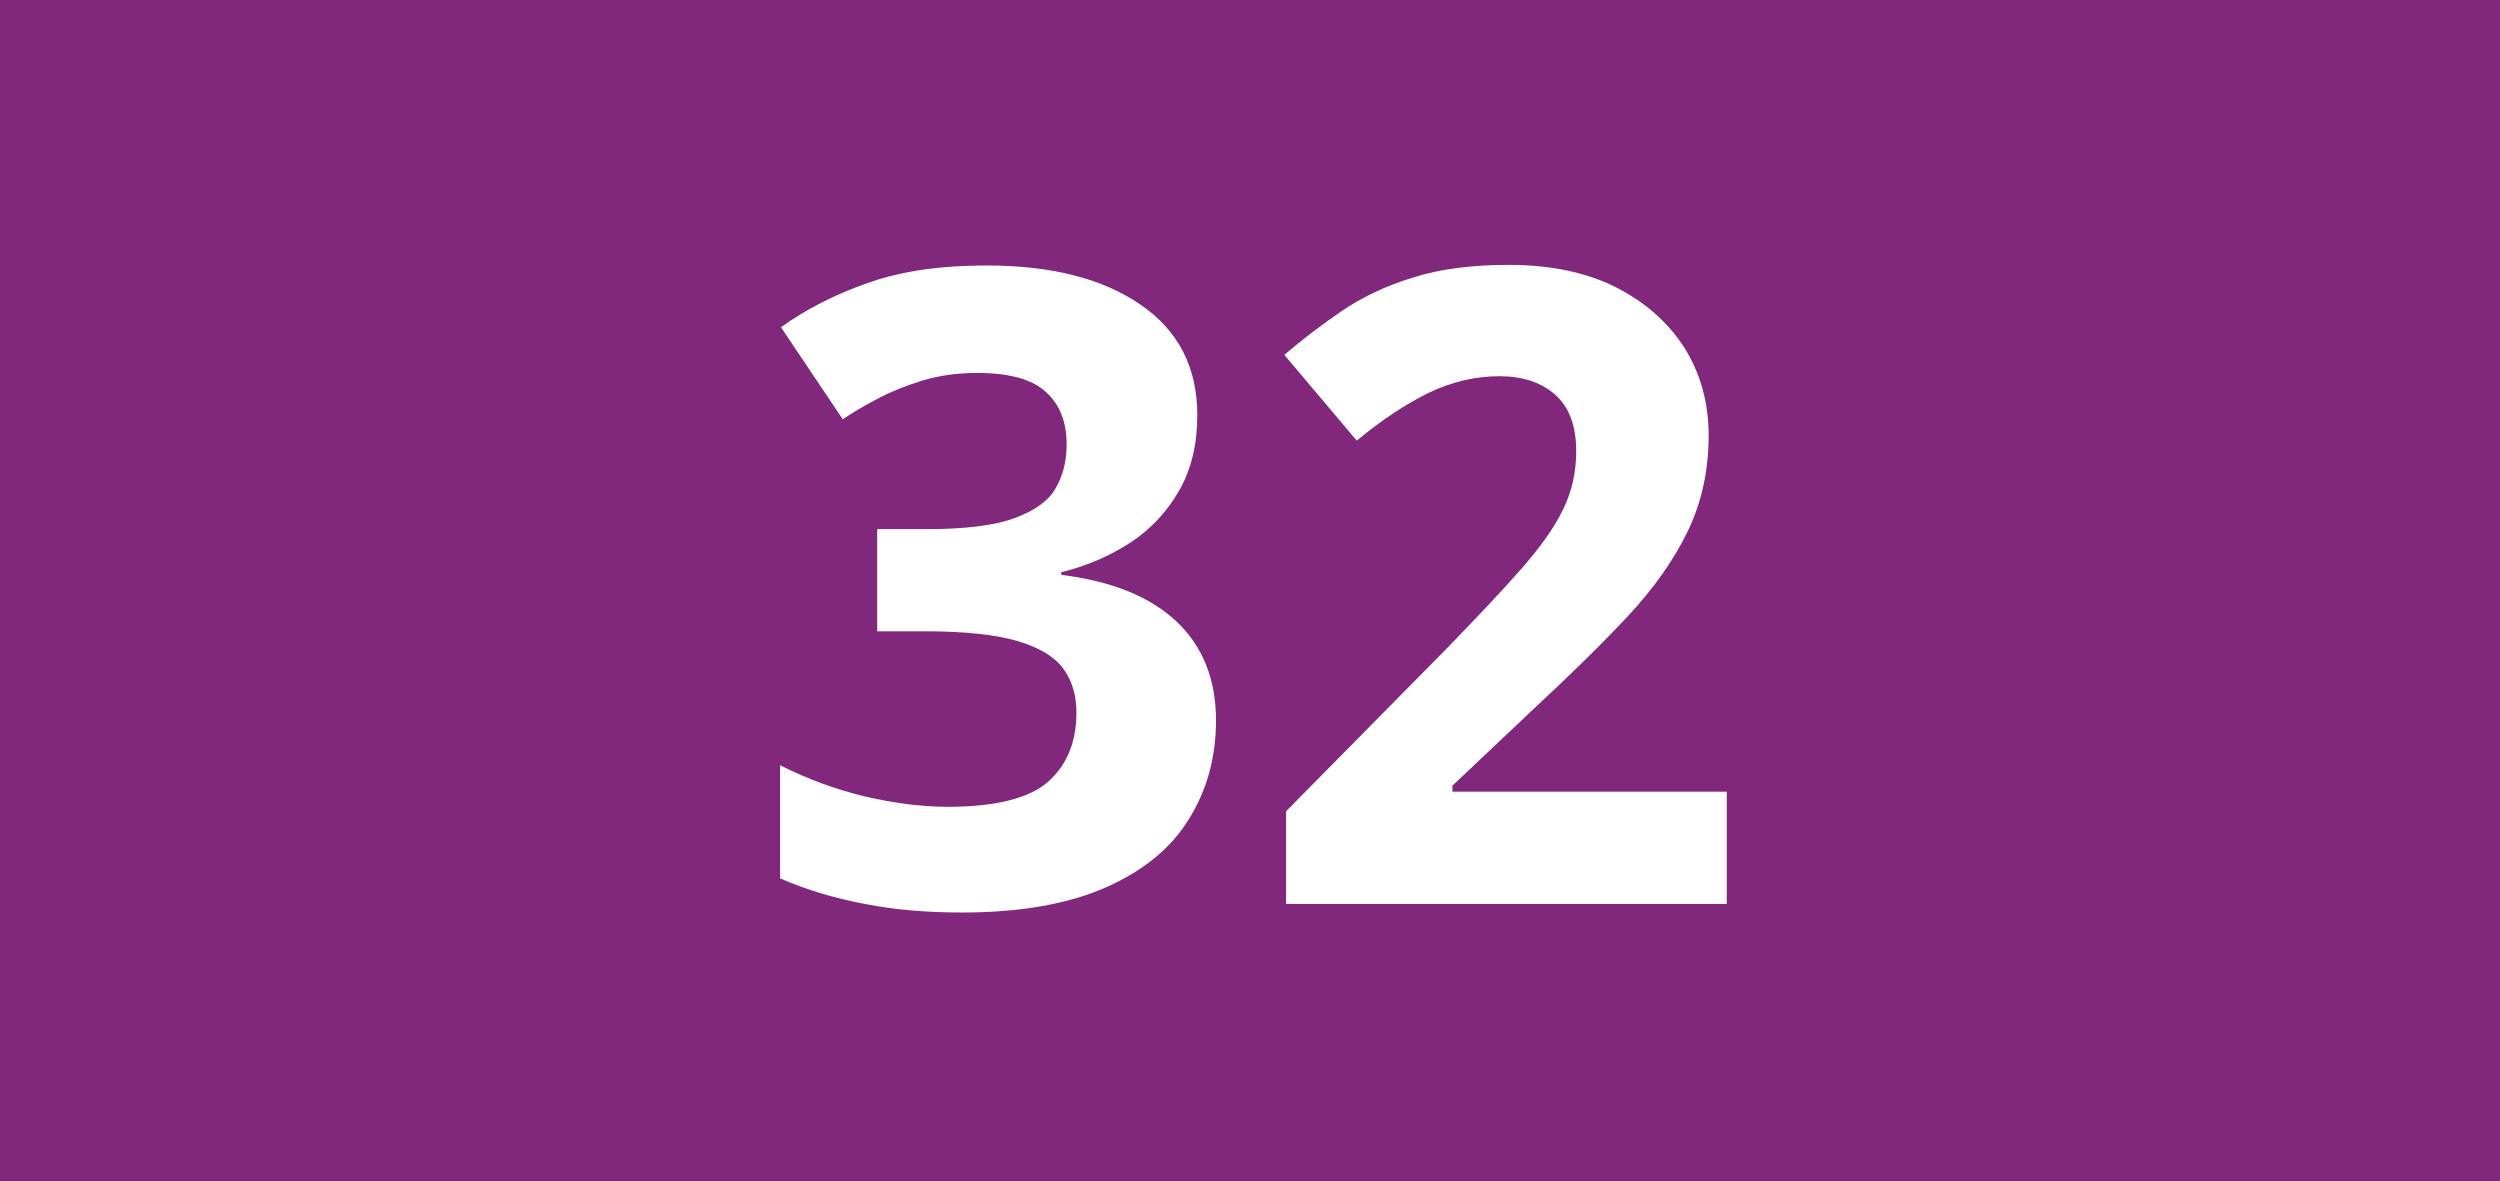 <?xml version="1.0" encoding="utf-8"?>
<!-- Generator: Adobe Illustrator 24.0.0, SVG Export Plug-In . SVG Version: 6.00 Build 0)  -->
<svg version="1.1" id="Calque_1" xmlns="http://www.w3.org/2000/svg" xmlns:xlink="http://www.w3.org/1999/xlink" x="0px" y="0px"
	 viewBox="0 0 841.9 397.8" style="enable-background:new 0 0 841.9 397.8;" xml:space="preserve">
<style type="text/css">
	.st0{fill:#81277C;}
	.st1{fill:#FFFFFF;}
</style>
<rect y="0" class="st0" width="841.9" height="397.8"/>
<g>
	<path class="st1" d="M403.2,139.8c0,9.8-2,18.2-6.1,25.4c-4.1,7.1-9.5,13-16.4,17.5c-6.9,4.5-14.7,7.9-23.3,10v0.9
		c17.1,2.1,30,7.4,38.8,15.7c8.8,8.3,13.3,19.4,13.3,33.3c0,12.4-3,23.4-9.1,33.2c-6,9.8-15.3,17.4-27.9,23
		c-12.6,5.6-28.8,8.5-48.6,8.5c-11.7,0-22.6-0.9-32.7-2.9c-10.1-1.9-19.6-4.7-28.5-8.6v-38.1c9.1,4.6,18.6,8.1,28.5,10.5
		c10,2.3,19.3,3.5,27.9,3.5c16,0,27.3-2.8,33.7-8.3c6.4-5.6,9.7-13.4,9.7-23.4c0-5.9-1.5-10.9-4.5-14.9c-3-4.1-8.2-7.1-15.6-9.3
		c-7.4-2.1-17.7-3.2-30.9-3.2h-16.1v-34.4h16.4c13,0,23-1.2,29.8-3.7c6.8-2.5,11.5-5.8,13.9-10.1c2.5-4.3,3.7-9.2,3.7-14.7
		c0-7.6-2.3-13.5-7-17.7c-4.6-4.3-12.4-6.4-23.2-6.4c-6.8,0-12.9,0.9-18.5,2.6c-5.5,1.7-10.5,3.7-15,6.1c-4.4,2.3-8.3,4.6-11.7,6.9
		L263,110.2c8.3-6,18.1-11,29.2-14.9c11.2-4,24.5-5.9,40-5.9c21.9,0,39.1,4.4,51.9,13.2C396.8,111.3,403.2,123.7,403.2,139.8z"/>
	<path class="st1" d="M581.3,304.4H433.1v-31.2l53.2-53.9c10.7-11,19.4-20.2,25.9-27.6c6.5-7.4,11.3-14.1,14.2-20.2
		c3-6.1,4.4-12.6,4.4-19.6c0-8.4-2.3-14.7-7-18.9c-4.7-4.2-11-6.3-18.8-6.3c-8.2,0-16.2,1.9-23.9,5.6c-7.7,3.8-15.8,9.1-24.2,16.1
		l-24.4-28.9c6.1-5.2,12.5-10.1,19.4-14.8c6.8-4.6,14.7-8.4,23.8-11.2c9-2.9,19.9-4.3,32.5-4.3c13.9,0,25.9,2.5,35.9,7.5
		c10,5.1,17.7,11.9,23.2,20.5c5.4,8.7,8.1,18.5,8.1,29.4c0,11.7-2.3,22.4-6.9,32c-4.6,9.7-11.4,19.3-20.2,28.8
		c-8.8,9.4-19.5,19.9-32,31.5l-27.2,25.7v2h92.4V304.4z"/>
</g>
</svg>
